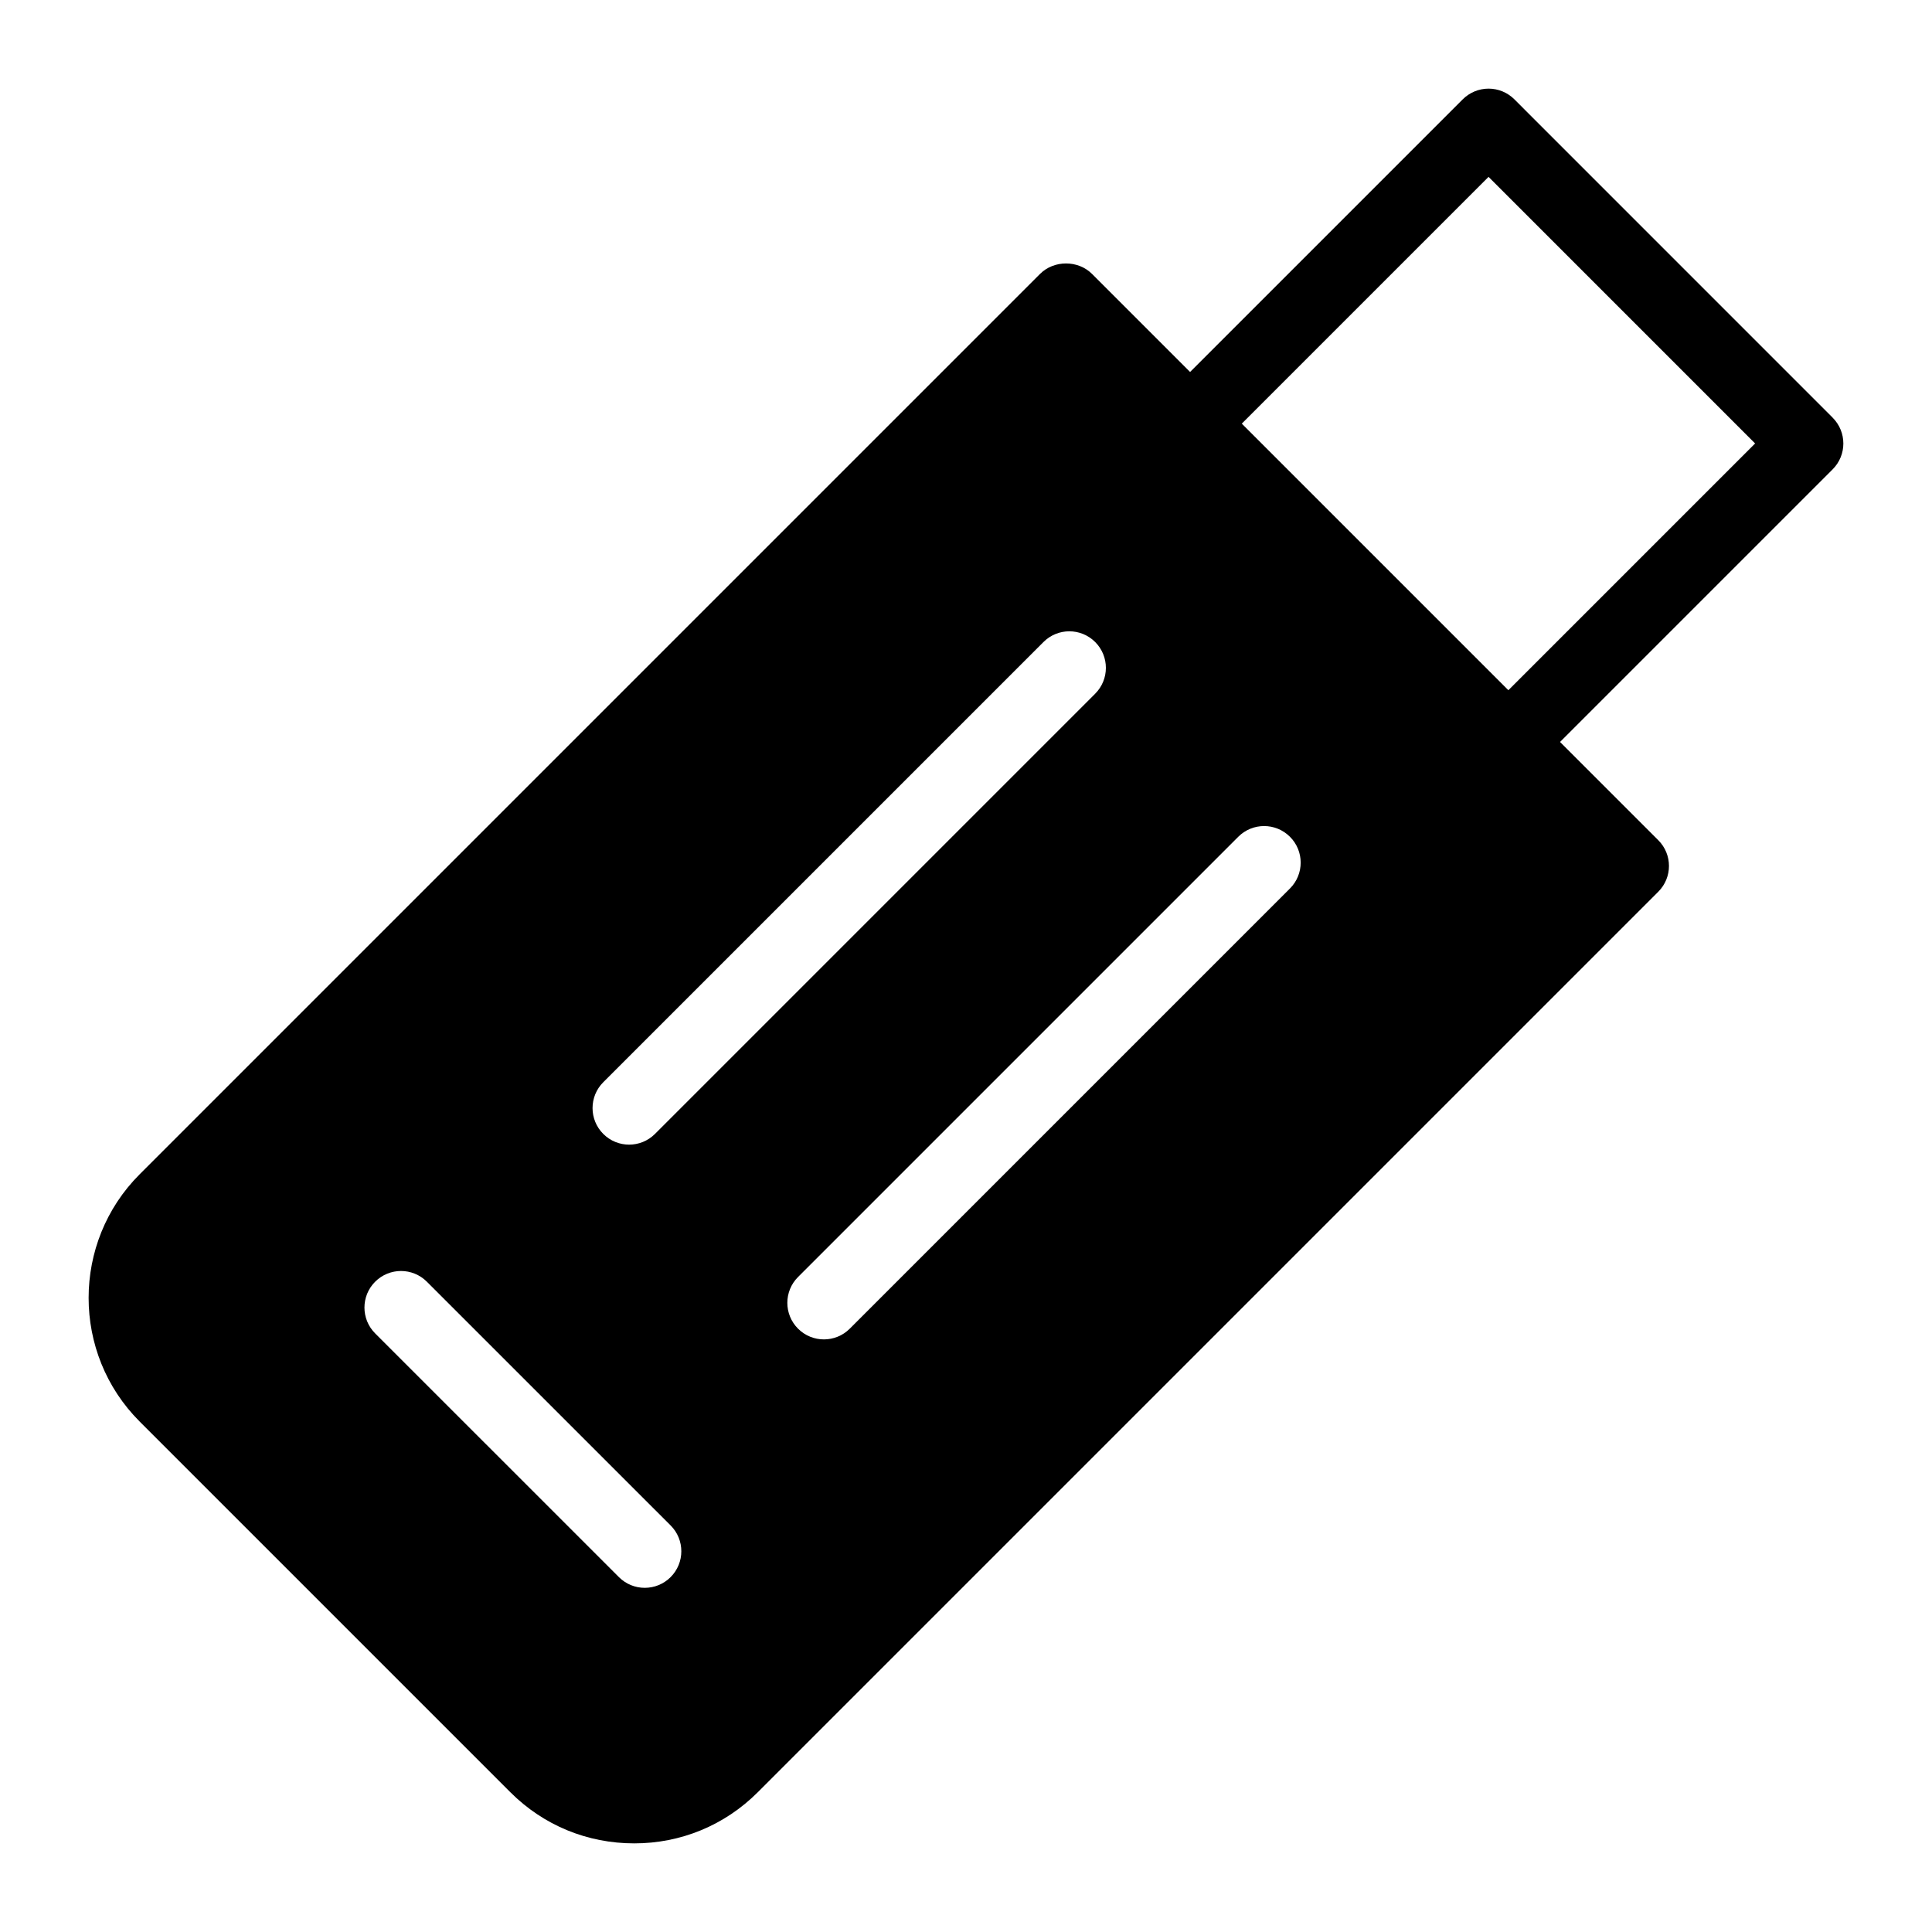 <?xml version="1.0" encoding="UTF-8"?>
<!-- Uploaded to: SVG Repo, www.svgrepo.com, Generator: SVG Repo Mixer Tools -->
<svg fill="#000000" width="800px" height="800px" version="1.1" viewBox="144 144 512 512" xmlns="http://www.w3.org/2000/svg">
 <path d="m629.67 254.68-84.34-84.352c-1.816-1.816-4.277-2.84-6.852-2.84-2.57 0.004-5.031 1.027-6.848 2.844l-72.246 72.246-25.996-25.996c-3.684-3.684-10.074-3.684-13.758 0l-238.63 238.63c-18.02 18.02-18.02 47.473 0 65.496l98.242 98.242c8.816 8.816 20.441 13.562 32.844 13.562 12.305 0 23.93-4.746 32.746-13.562l238.63-238.63c3.777-3.777 3.777-9.883 0-13.66l-26.035-26.035 72.242-72.242c3.785-3.781 3.785-9.914 0-13.699zm-307.95 307.27c-1.891 1.891-4.371 2.84-6.852 2.84s-4.957-0.945-6.852-2.84l-64.594-64.586c-3.785-3.785-3.785-9.914 0-13.699 3.785-3.785 9.914-3.785 13.699 0l64.594 64.586c3.789 3.785 3.789 9.918 0.004 13.699zm-4.144-117.45c-1.891 1.891-4.371 2.84-6.852 2.84s-4.957-0.945-6.852-2.84c-3.785-3.785-3.785-9.914 0-13.699l116.66-116.66c3.785-3.785 9.914-3.785 13.699 0 3.785 3.785 3.785 9.914 0 13.699zm168.28-65.047-116.66 116.66c-1.891 1.891-4.371 2.84-6.852 2.84s-4.957-0.945-6.852-2.84c-3.785-3.785-3.785-9.914 0-13.699l116.66-116.66c3.785-3.785 9.914-3.785 13.699 0 3.789 3.781 3.789 9.914 0.008 13.699zm57.875-52.539-70.645-70.645 65.395-65.395 70.641 70.648z"/>
</svg>